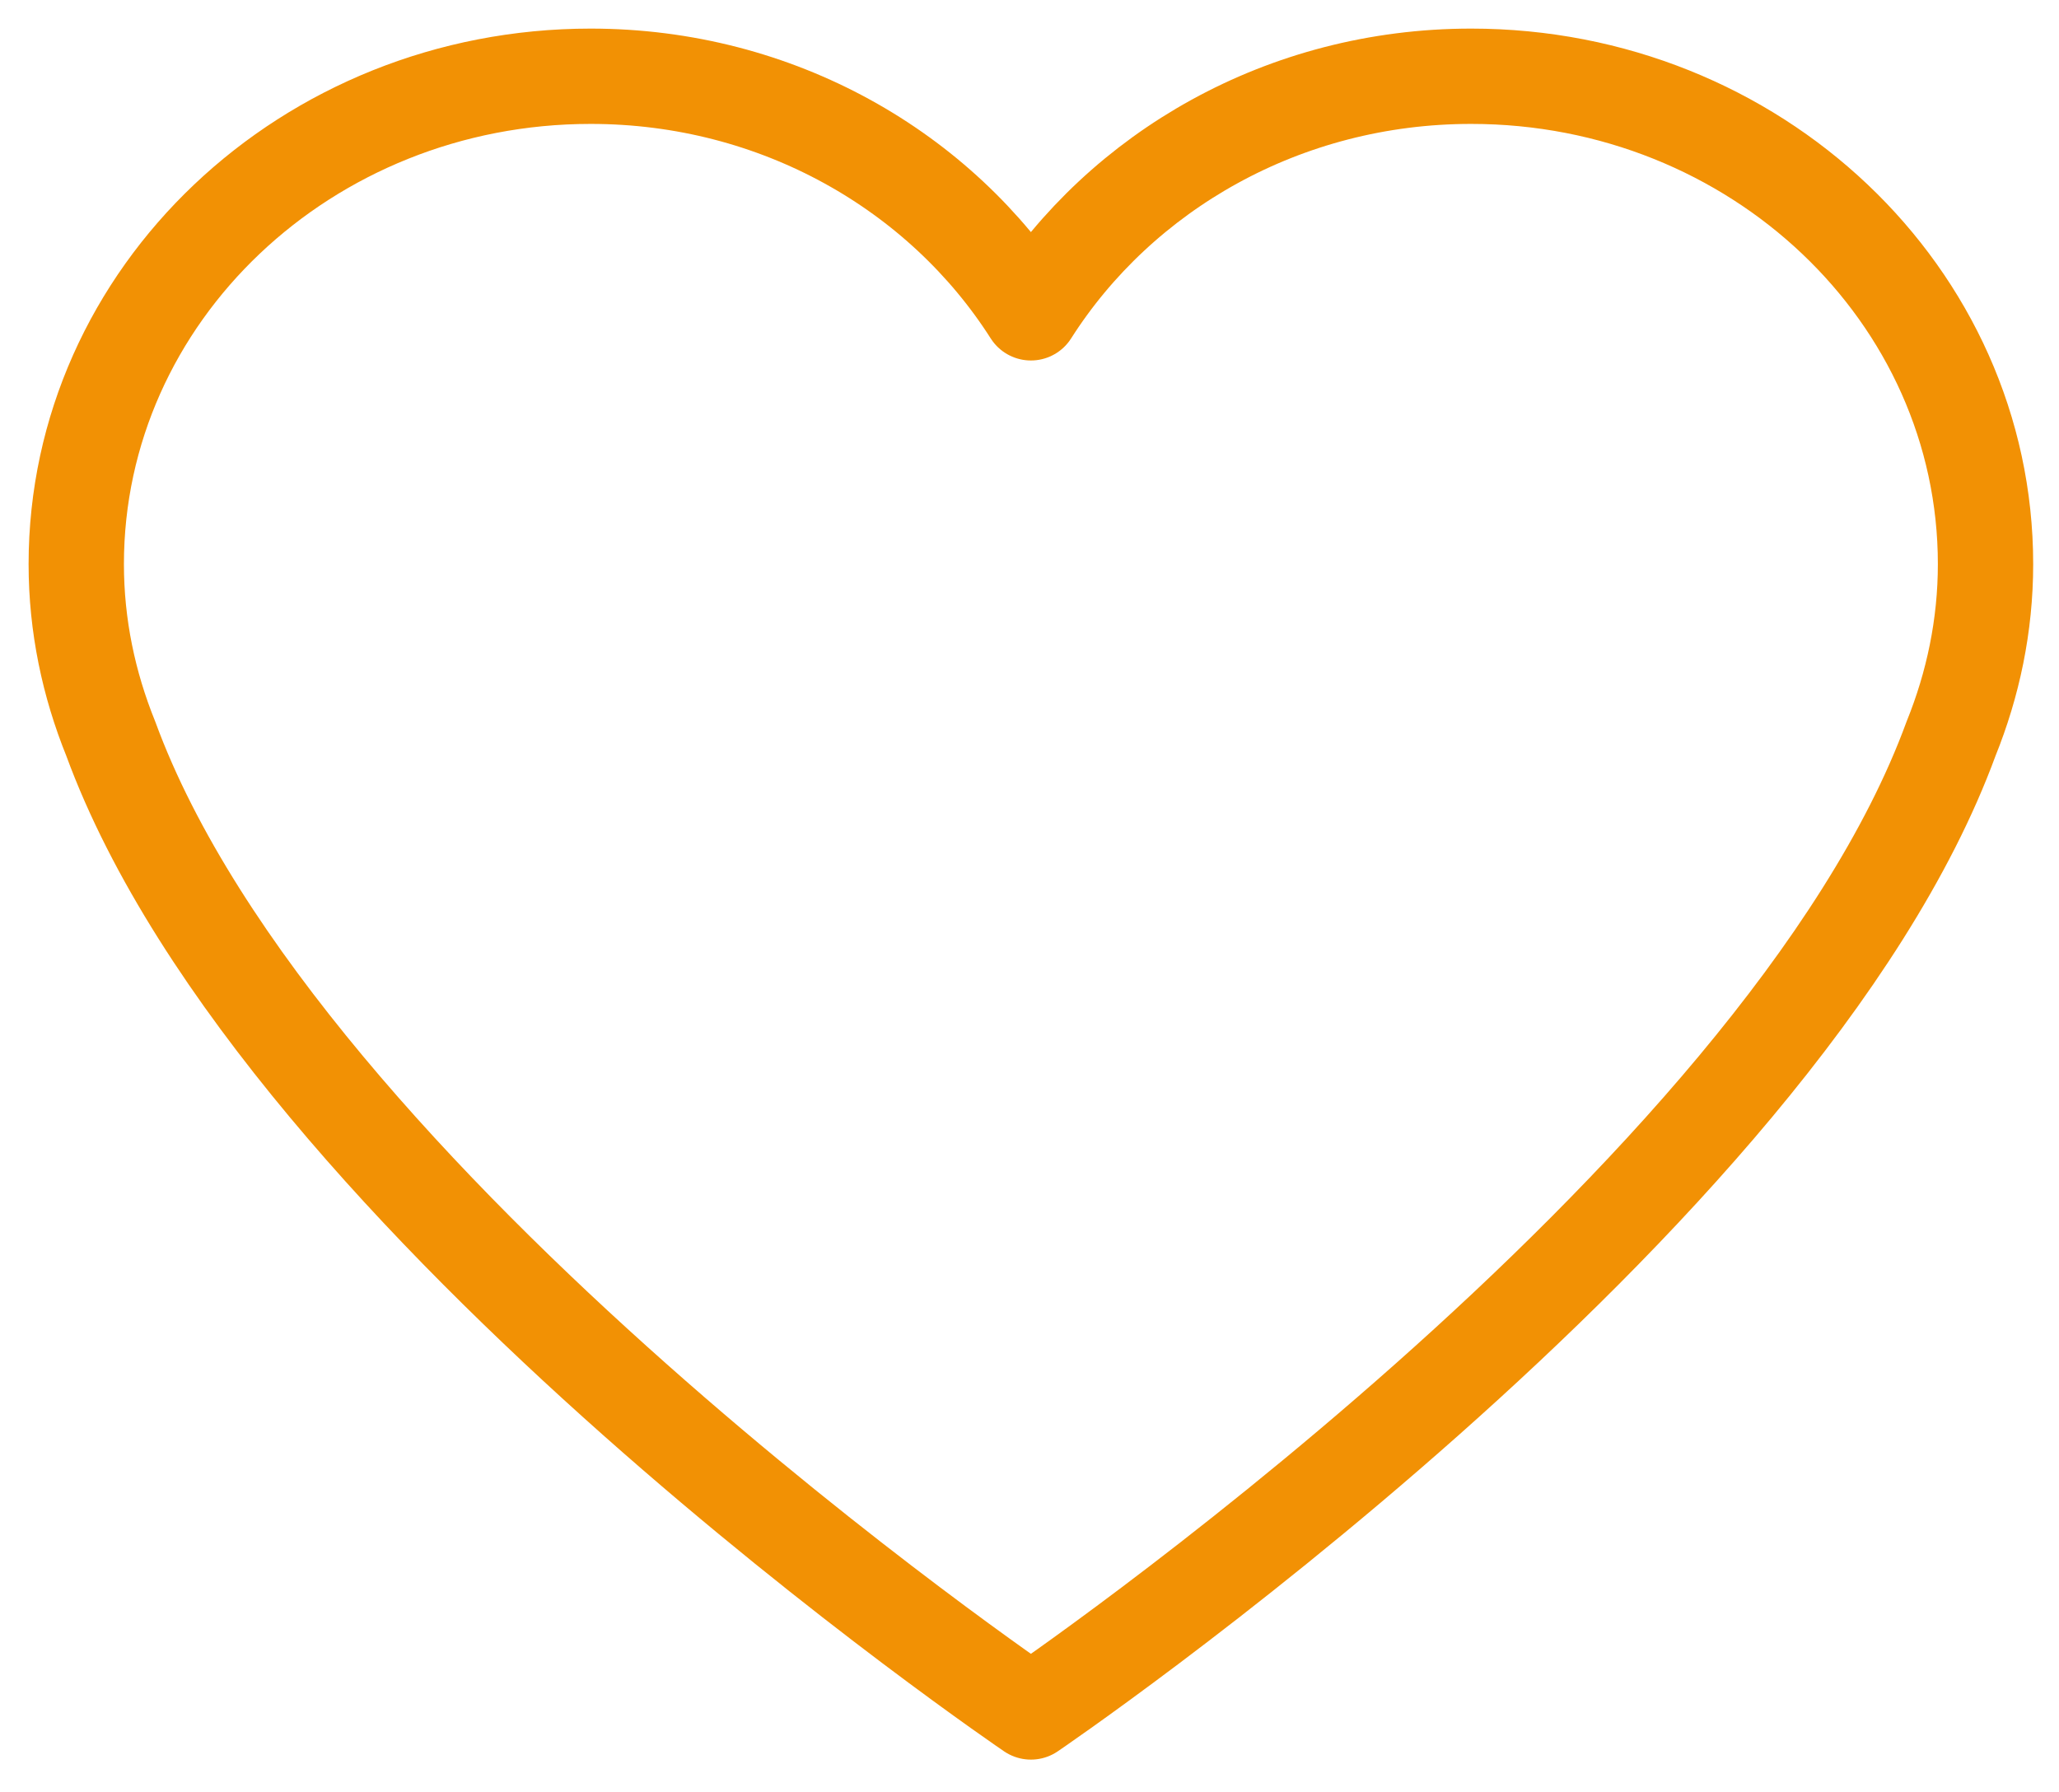 <?xml version="1.0" encoding="UTF-8"?>
<svg xmlns="http://www.w3.org/2000/svg" width="54" height="47" viewBox="0 0 54 47" fill="none">
<path d="M52.073 14.797C52.073 7.729 46.033 2 38.583 2C33.678 2 29.398 4.492 27.037 8.205C24.675 4.492 20.395 2 15.49 2C8.04 2 2 7.729 2 14.797C2 16.412 2.329 17.952 2.905 19.375C7.365 31.546 27.037 44.902 27.037 44.902C27.037 44.902 46.708 31.546 51.169 19.375C51.744 17.952 52.073 16.412 52.073 14.797Z" stroke="#F29104" stroke-width="2.5" stroke-linecap="round" stroke-linejoin="round"/>
</svg>